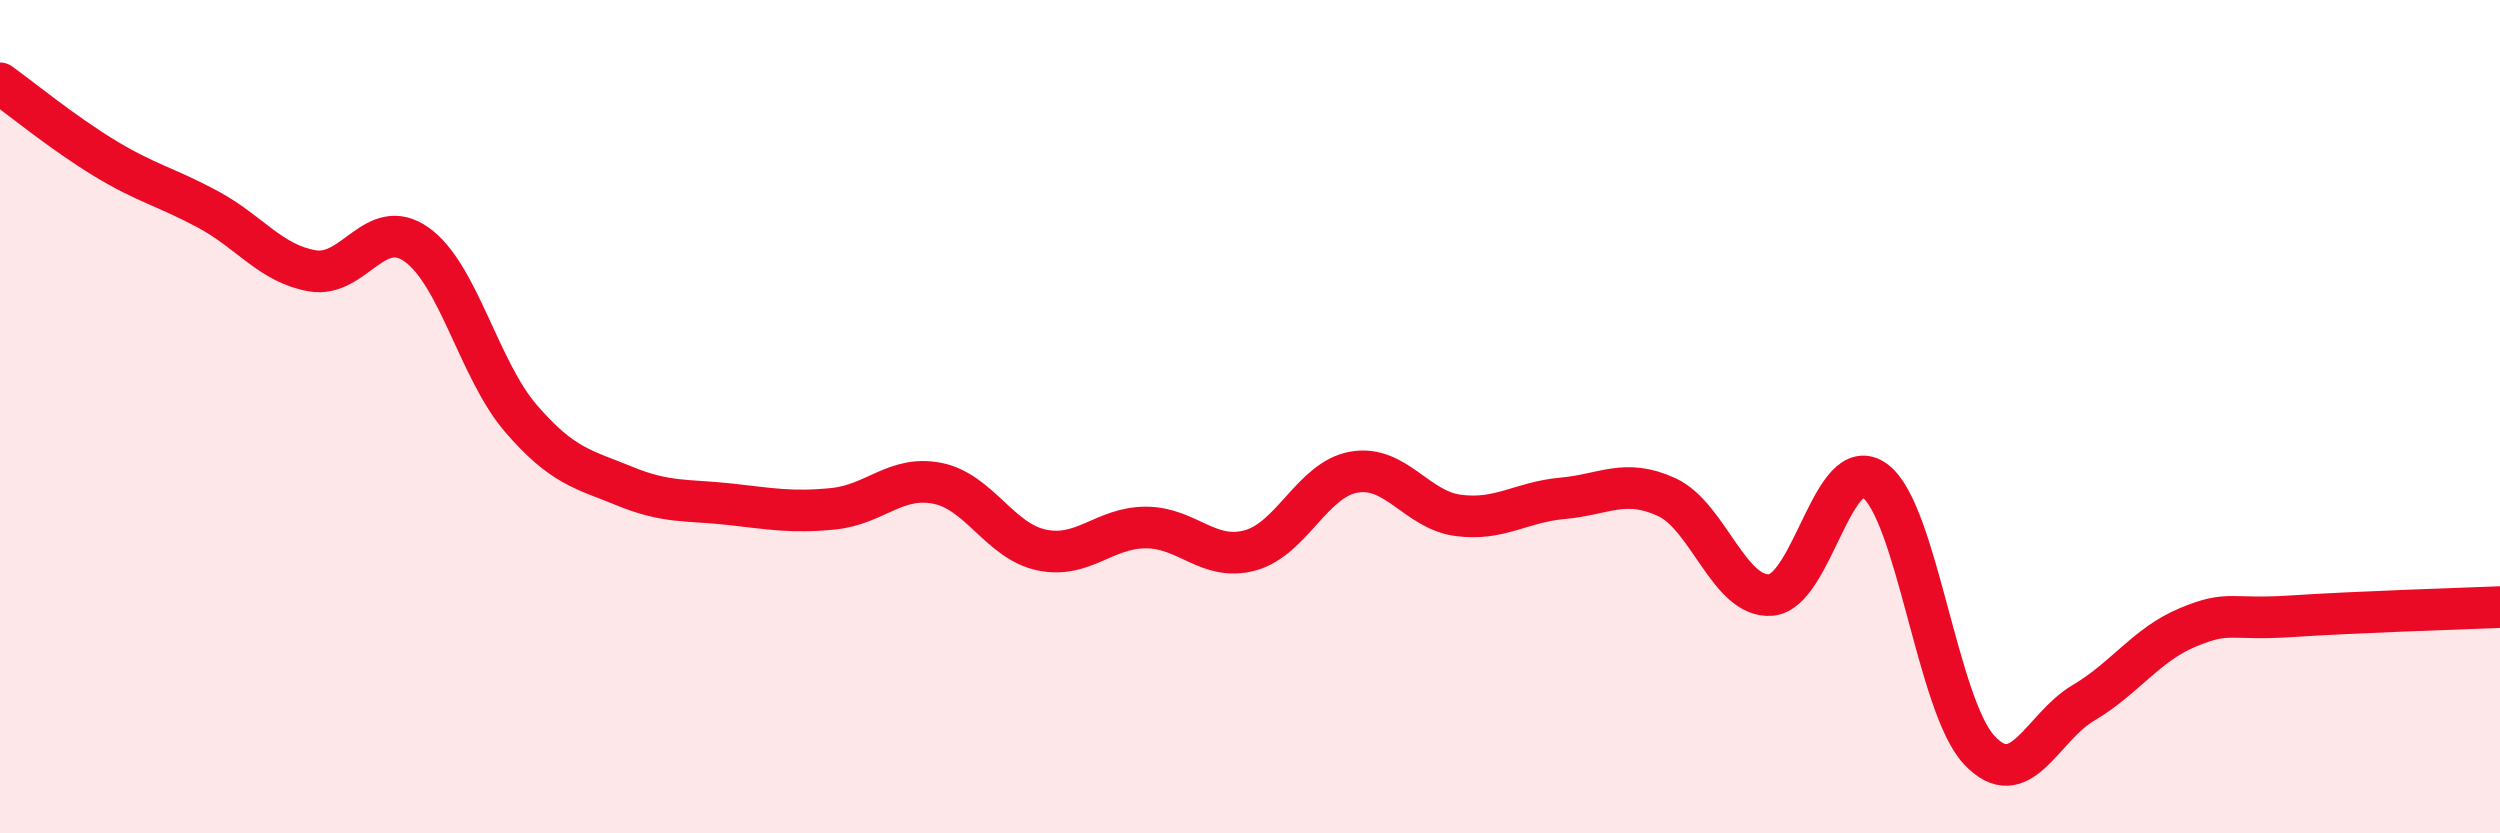 
    <svg width="60" height="20" viewBox="0 0 60 20" xmlns="http://www.w3.org/2000/svg">
      <path
        d="M 0,2 C 0.5,2.36 1.5,3.18 2.5,3.79 C 3.5,4.4 4,4.49 5,5.03 C 6,5.57 6.5,6.33 7.5,6.5 C 8.5,6.67 9,5.16 10,5.87 C 11,6.58 11.5,8.88 12.5,10.04 C 13.5,11.2 14,11.26 15,11.67 C 16,12.08 16.5,11.99 17.5,12.1 C 18.5,12.21 19,12.31 20,12.21 C 21,12.11 21.5,11.4 22.5,11.6 C 23.5,11.8 24,12.99 25,13.2 C 26,13.41 26.5,12.66 27.5,12.66 C 28.5,12.66 29,13.48 30,13.21 C 31,12.94 31.5,11.5 32.5,11.33 C 33.5,11.16 34,12.24 35,12.37 C 36,12.5 36.5,12.05 37.5,11.96 C 38.5,11.87 39,11.47 40,11.93 C 41,12.39 41.5,14.36 42.5,14.28 C 43.5,14.2 44,10.8 45,11.54 C 46,12.28 46.5,16.93 47.5,18 C 48.5,19.07 49,17.46 50,16.87 C 51,16.28 51.5,15.48 52.5,15.06 C 53.5,14.64 53.5,14.89 55,14.79 C 56.5,14.69 59,14.61 60,14.57L60 20L0 20Z"
        fill="#EB0A25"
        opacity="0.1"
        stroke-linecap="round"
        stroke-linejoin="round"
      />
      <path
        d="M 0,2 C 0.5,2.36 1.5,3.18 2.5,3.79 C 3.5,4.4 4,4.49 5,5.03 C 6,5.57 6.5,6.33 7.5,6.5 C 8.5,6.67 9,5.16 10,5.87 C 11,6.58 11.5,8.88 12.5,10.04 C 13.5,11.2 14,11.26 15,11.67 C 16,12.08 16.5,11.99 17.5,12.1 C 18.5,12.21 19,12.31 20,12.21 C 21,12.11 21.5,11.4 22.5,11.6 C 23.5,11.8 24,12.99 25,13.2 C 26,13.41 26.5,12.66 27.5,12.66 C 28.5,12.66 29,13.48 30,13.21 C 31,12.94 31.5,11.5 32.5,11.33 C 33.5,11.16 34,12.24 35,12.37 C 36,12.5 36.5,12.05 37.5,11.96 C 38.5,11.87 39,11.47 40,11.93 C 41,12.39 41.5,14.36 42.5,14.28 C 43.5,14.2 44,10.8 45,11.54 C 46,12.28 46.5,16.93 47.5,18 C 48.5,19.07 49,17.46 50,16.87 C 51,16.28 51.5,15.48 52.5,15.06 C 53.5,14.64 53.5,14.89 55,14.79 C 56.5,14.69 59,14.61 60,14.57"
        stroke="#EB0A25"
        stroke-width="1"
        fill="none"
        stroke-linecap="round"
        stroke-linejoin="round"
      />
    </svg>
  